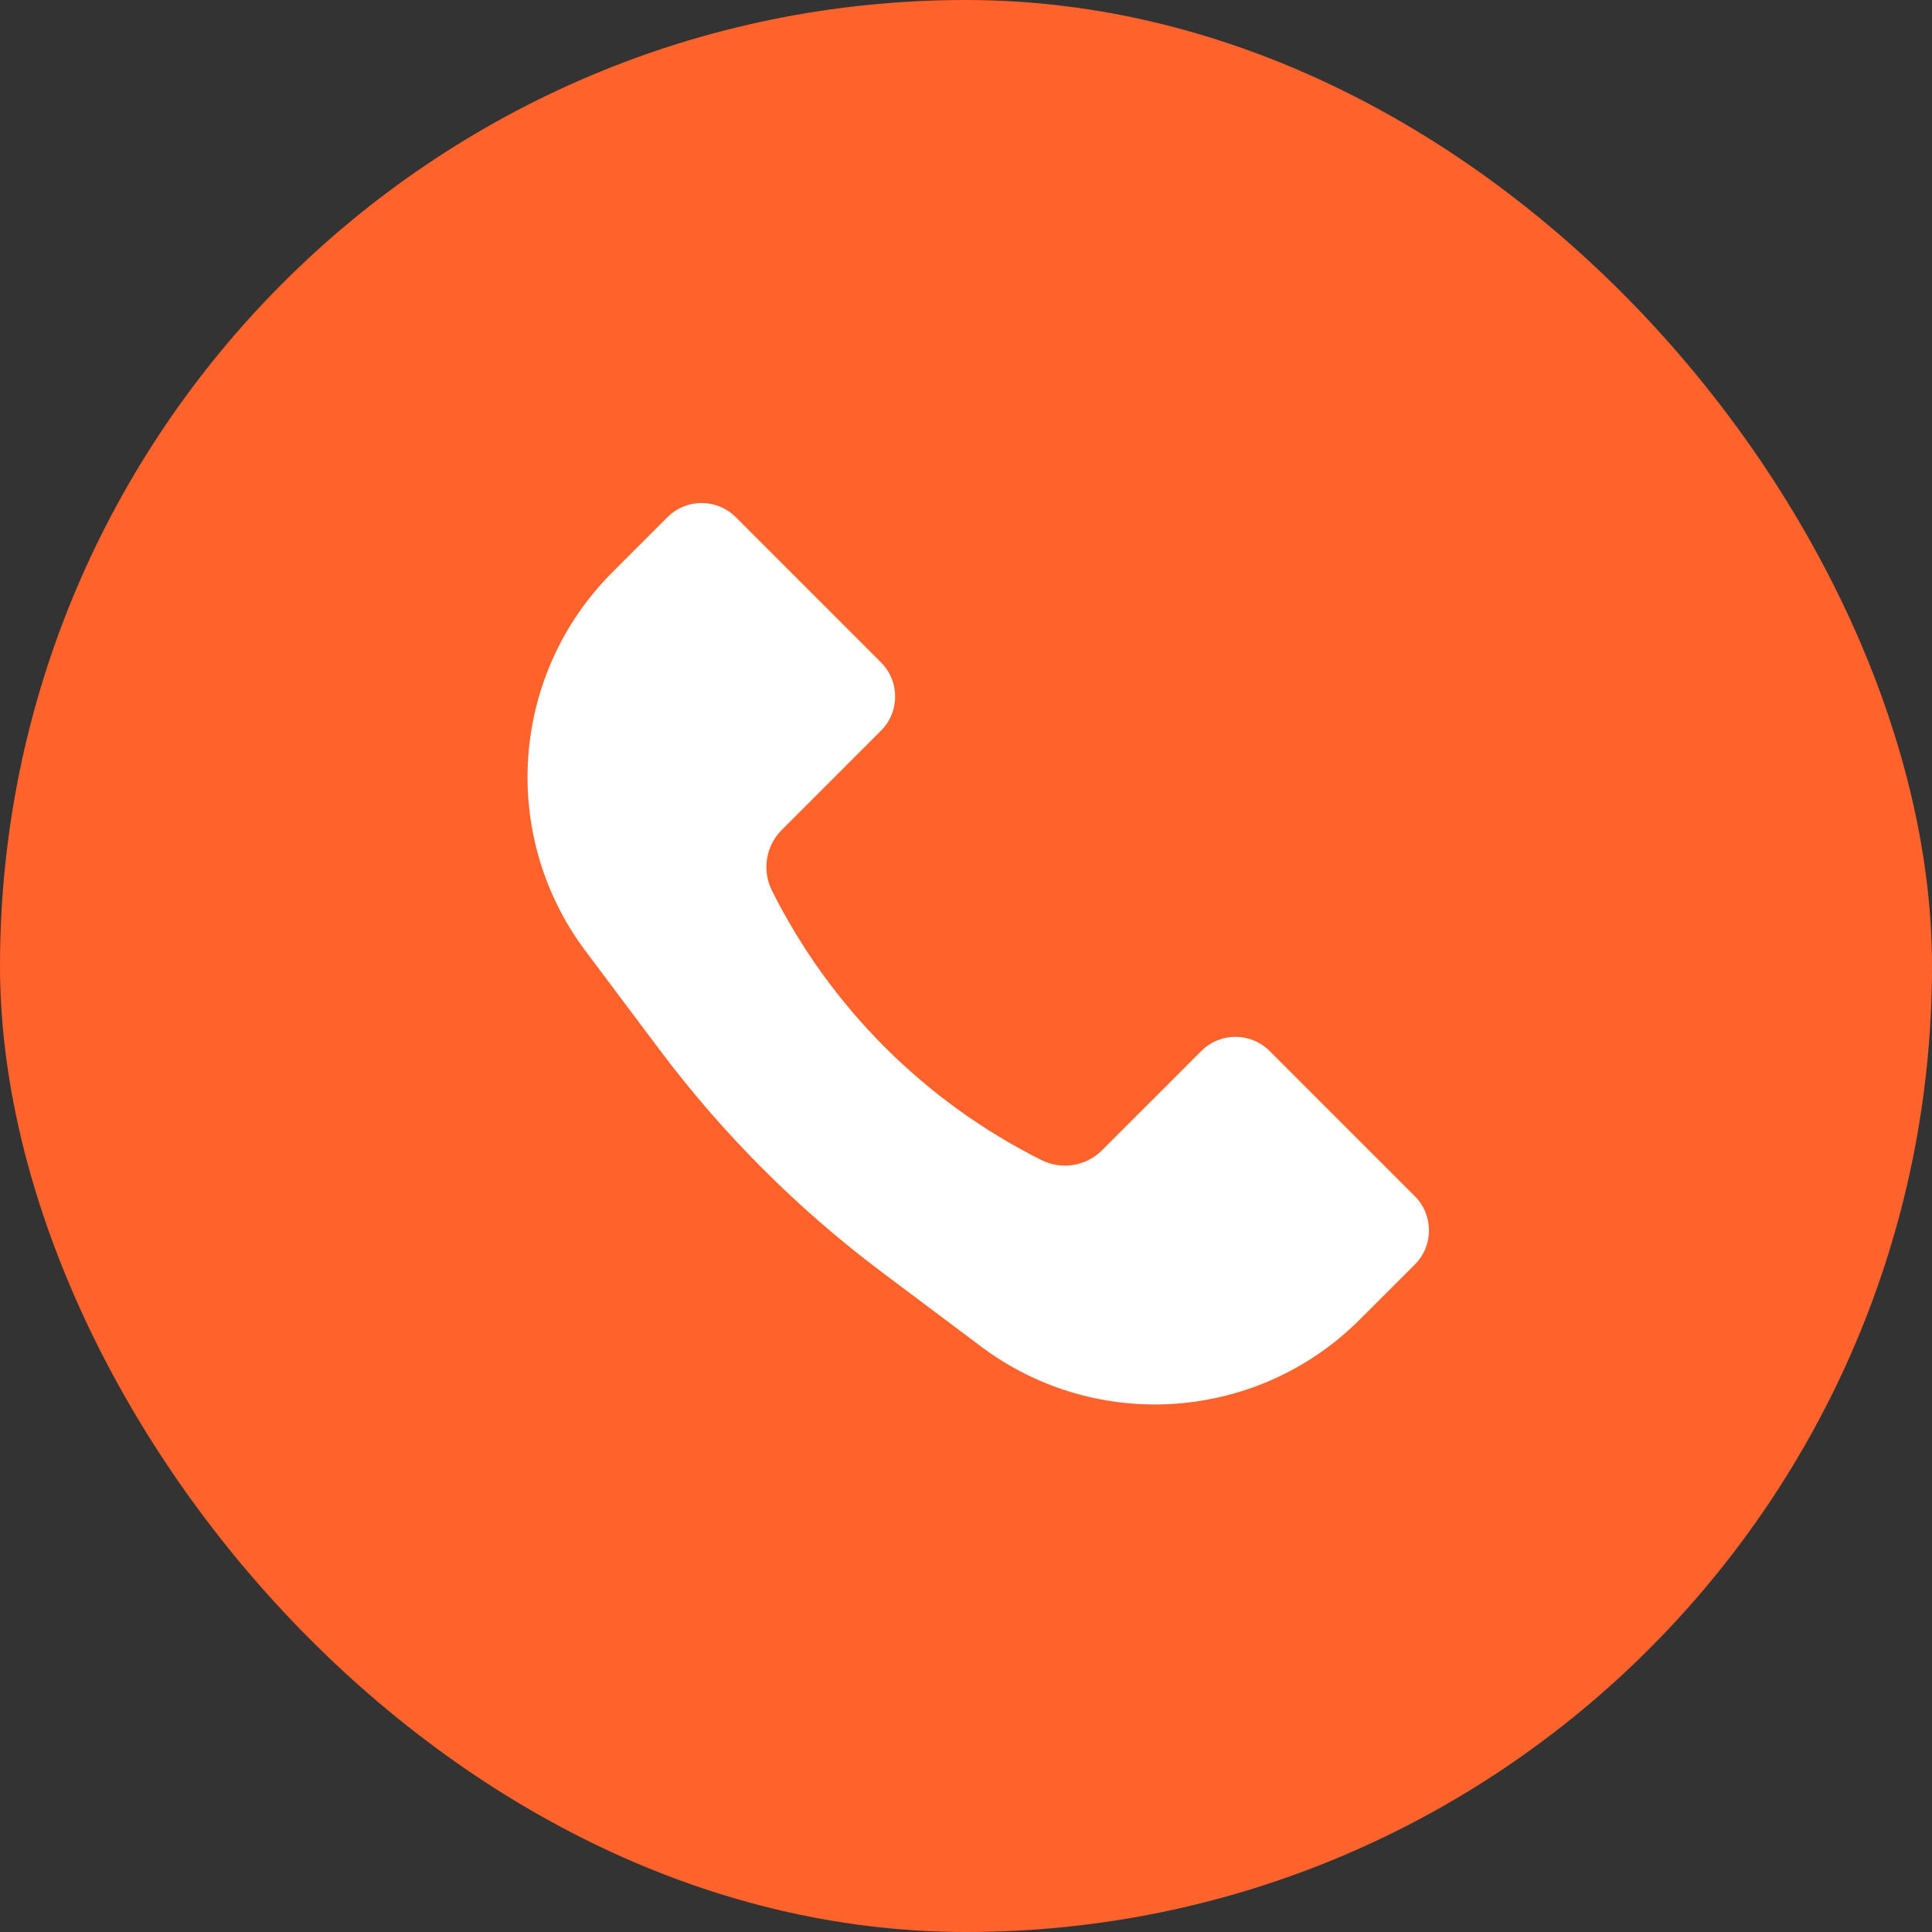 <?xml version="1.0" encoding="UTF-8"?> <svg xmlns="http://www.w3.org/2000/svg" width="40" height="40" viewBox="0 0 40 40" fill="none"><rect x="0" y="0" width="40" height="40" fill="#333333" stroke="none"/><rect width="40" height="40" rx="20" fill="#FF622A"></rect><path d="M12.68 11.847L13.819 10.707C14.21 10.317 14.843 10.317 15.233 10.707L18.24 13.714C18.631 14.104 18.631 14.738 18.24 15.128L16.185 17.184C15.854 17.514 15.773 18.019 15.981 18.436C17.189 20.852 19.148 22.811 21.564 24.019C21.981 24.227 22.486 24.146 22.816 23.815L24.872 21.76C25.262 21.369 25.895 21.369 26.286 21.76L29.293 24.767C29.683 25.157 29.683 25.79 29.293 26.181L28.153 27.32C26.042 29.432 22.699 29.669 20.311 27.878L18.26 26.34C16.517 25.032 14.968 23.483 13.66 21.74L12.122 19.689C10.331 17.301 10.568 13.958 12.68 11.847Z" fill="white"></path></svg> 
